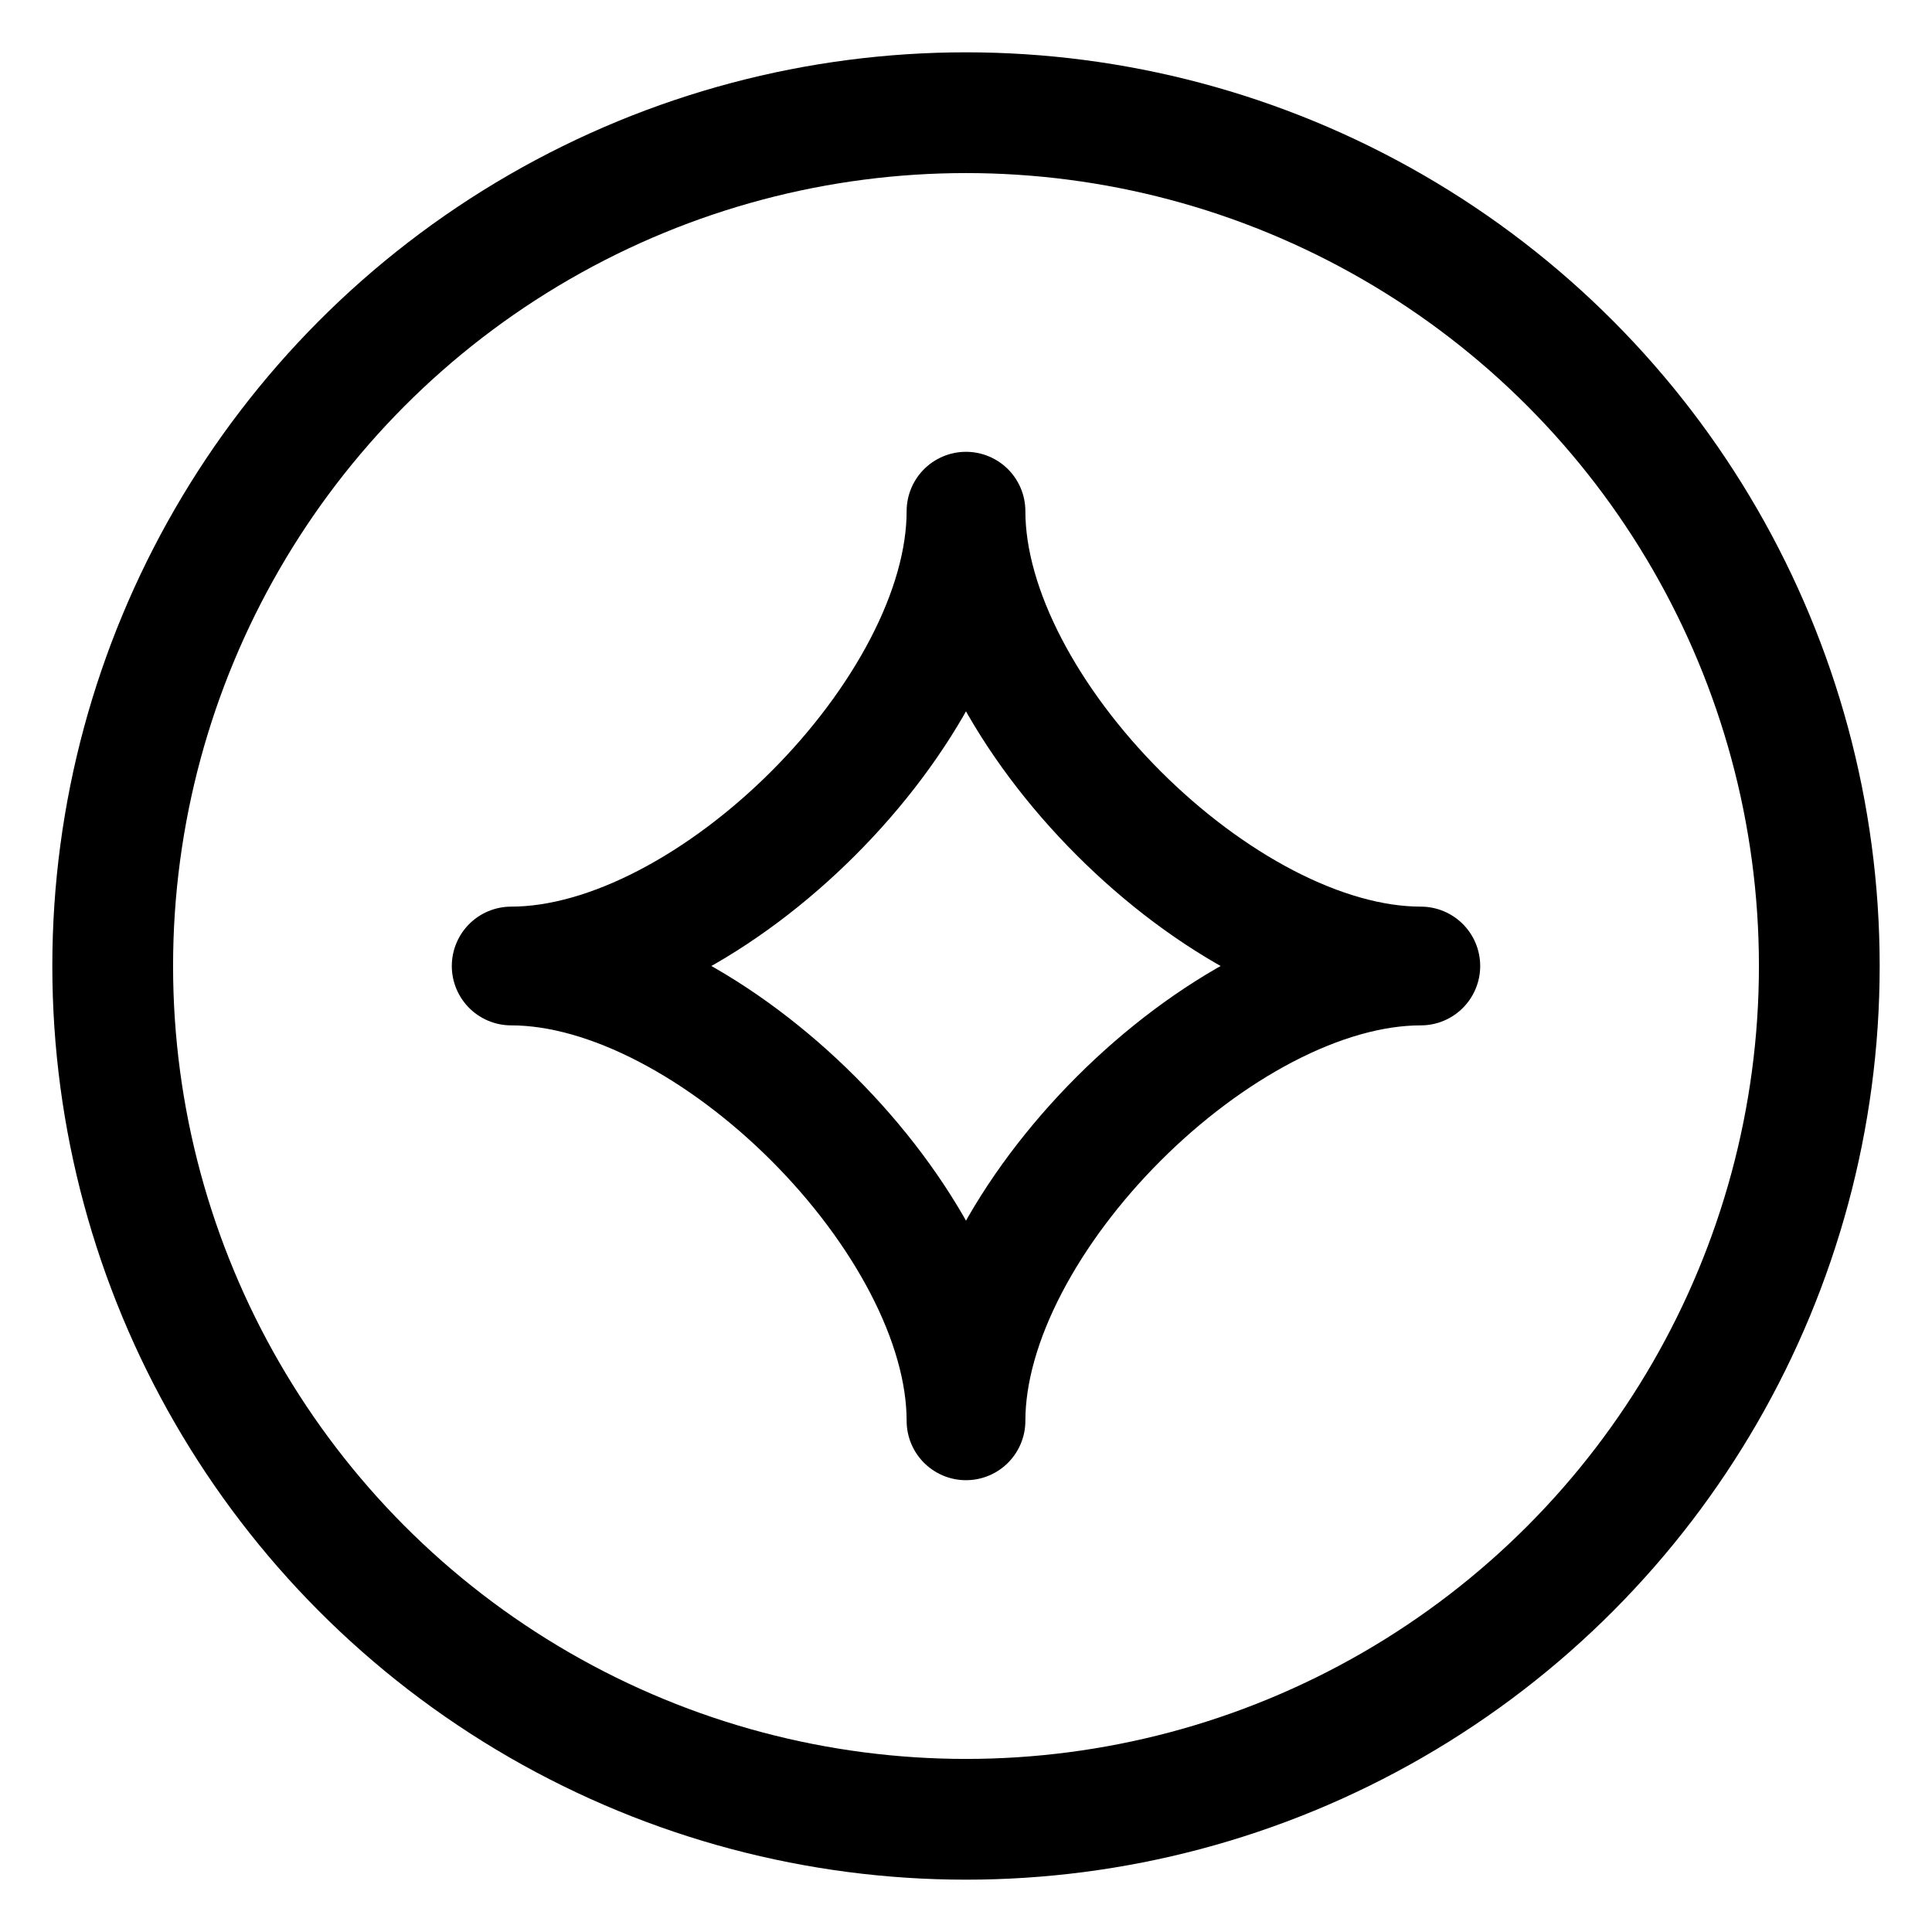 <?xml version="1.0" encoding="UTF-8"?>
<svg xmlns="http://www.w3.org/2000/svg" width="96" height="96" version="1.1" viewBox="0 0 96 96">
  <!-- Generator: Adobe Illustrator 29.5.0, SVG Export Plug-In . SVG Version: 2.1.0 Build 137)  -->
  <defs>
    <style>
      .st0, .st1, .st2, .st3 {
        fill: none;
      }

      .st1 {
        stroke-width: 5.9px;
      }

      .st1, .st2 {
        stroke-linecap: round;
        stroke-linejoin: round;
      }

      .st1, .st2, .st3 {
        stroke: #000;
      }

      .st2 {
        stroke-width: 6px;
      }

      .st4 {
        display: none;
      }

      .st3 {
        stroke-miterlimit: 10;
        stroke-width: 5px;
      }
    </style>
  </defs>
  <g id="Layer_1" class="st4">
    <g id="Icon-_x2F_-Bold-_x2F_-Store">
      <g id="Icon_x2F_line_x2F_store">
        <polygon id="Vector" class="st0" points="0 0 96 0 96 96 0 96 0 0"/>
        <path id="Vector1" data-name="Vector" d="M91.5,31.3l-6.3-18.9c-.2-.7-.6-1.2-1.2-1.6s-1.2-.6-1.9-.5H12.9c-.7,0-1.4.2-1.9.5-.6.4-1,.9-1.2,1.6L3.5,31.3c0,.3,0,.7,0,1v18.9c0,.8.3,1.6.9,2.2.6.6,1.4.9,2.2.9h3.1v31.4h6.3v-31.4h18.9v31.4h50.3v-31.4h3.1c.8,0,1.6-.3,2.2-.9.6-.6.9-1.4.9-2.2v-18.9c0-.3,0-.7,0-1ZM78.9,79.4h-37.7v-25.1h37.7v25.1ZM85.2,48h-12.6v-12.6h-6.3v12.6h-15.7v-12.6h-6.3v12.6h-15.7v-12.6h-6.3v12.6h-12.6v-15.2l5.4-16.2h64.6l5.4,16.2v15.2Z"/>
      </g>
    </g>
  </g>
  <g id="Layer_2" class="st4">
    <g>
      <path class="st3" d="M13.8,68.8"/>
      <path class="st3" d="M30.8,68.8"/>
      <polyline class="st3" points="13.8 68.8 4 68.8 4 16.5 59.9 16.5 59.9 68.8 30.8 68.8"/>
      <path class="st3" d="M79,68.8"/>
      <path class="st3" d="M79,68.8h7.2s5.7.6,5.7-4.1-2.8-22-3.6-26.2-3.2-11.1-9.4-11.1h-18.6v41.4"/>
      <path class="st3" d="M89.8,47.6c-.5.8-1.4,1.4-2.4,1.4h-11.7c-1.5,0-2.7-1.2-2.7-2.7v-7c0-1.5,1.2-2.7,2.7-2.7h11.7"/>
      <circle class="st3" cx="22.6" cy="70.2" r="9.3"/>
      <circle class="st3" cx="69.7" cy="70.2" r="9.3"/>
    </g>
  </g>
  <g id="Layer_3">
    <path class="st1" d="M48,70.6c0-9.9-12.7-22.6-22.6-22.6,9.9,0,22.6-12.7,22.6-22.6,0,9.9,12.7,22.6,22.6,22.6-9.9,0-22.6,12.7-22.6,22.6Z"/>
    <circle class="st2" cx="48" cy="48" r="42.4"/>
  </g>
</svg>